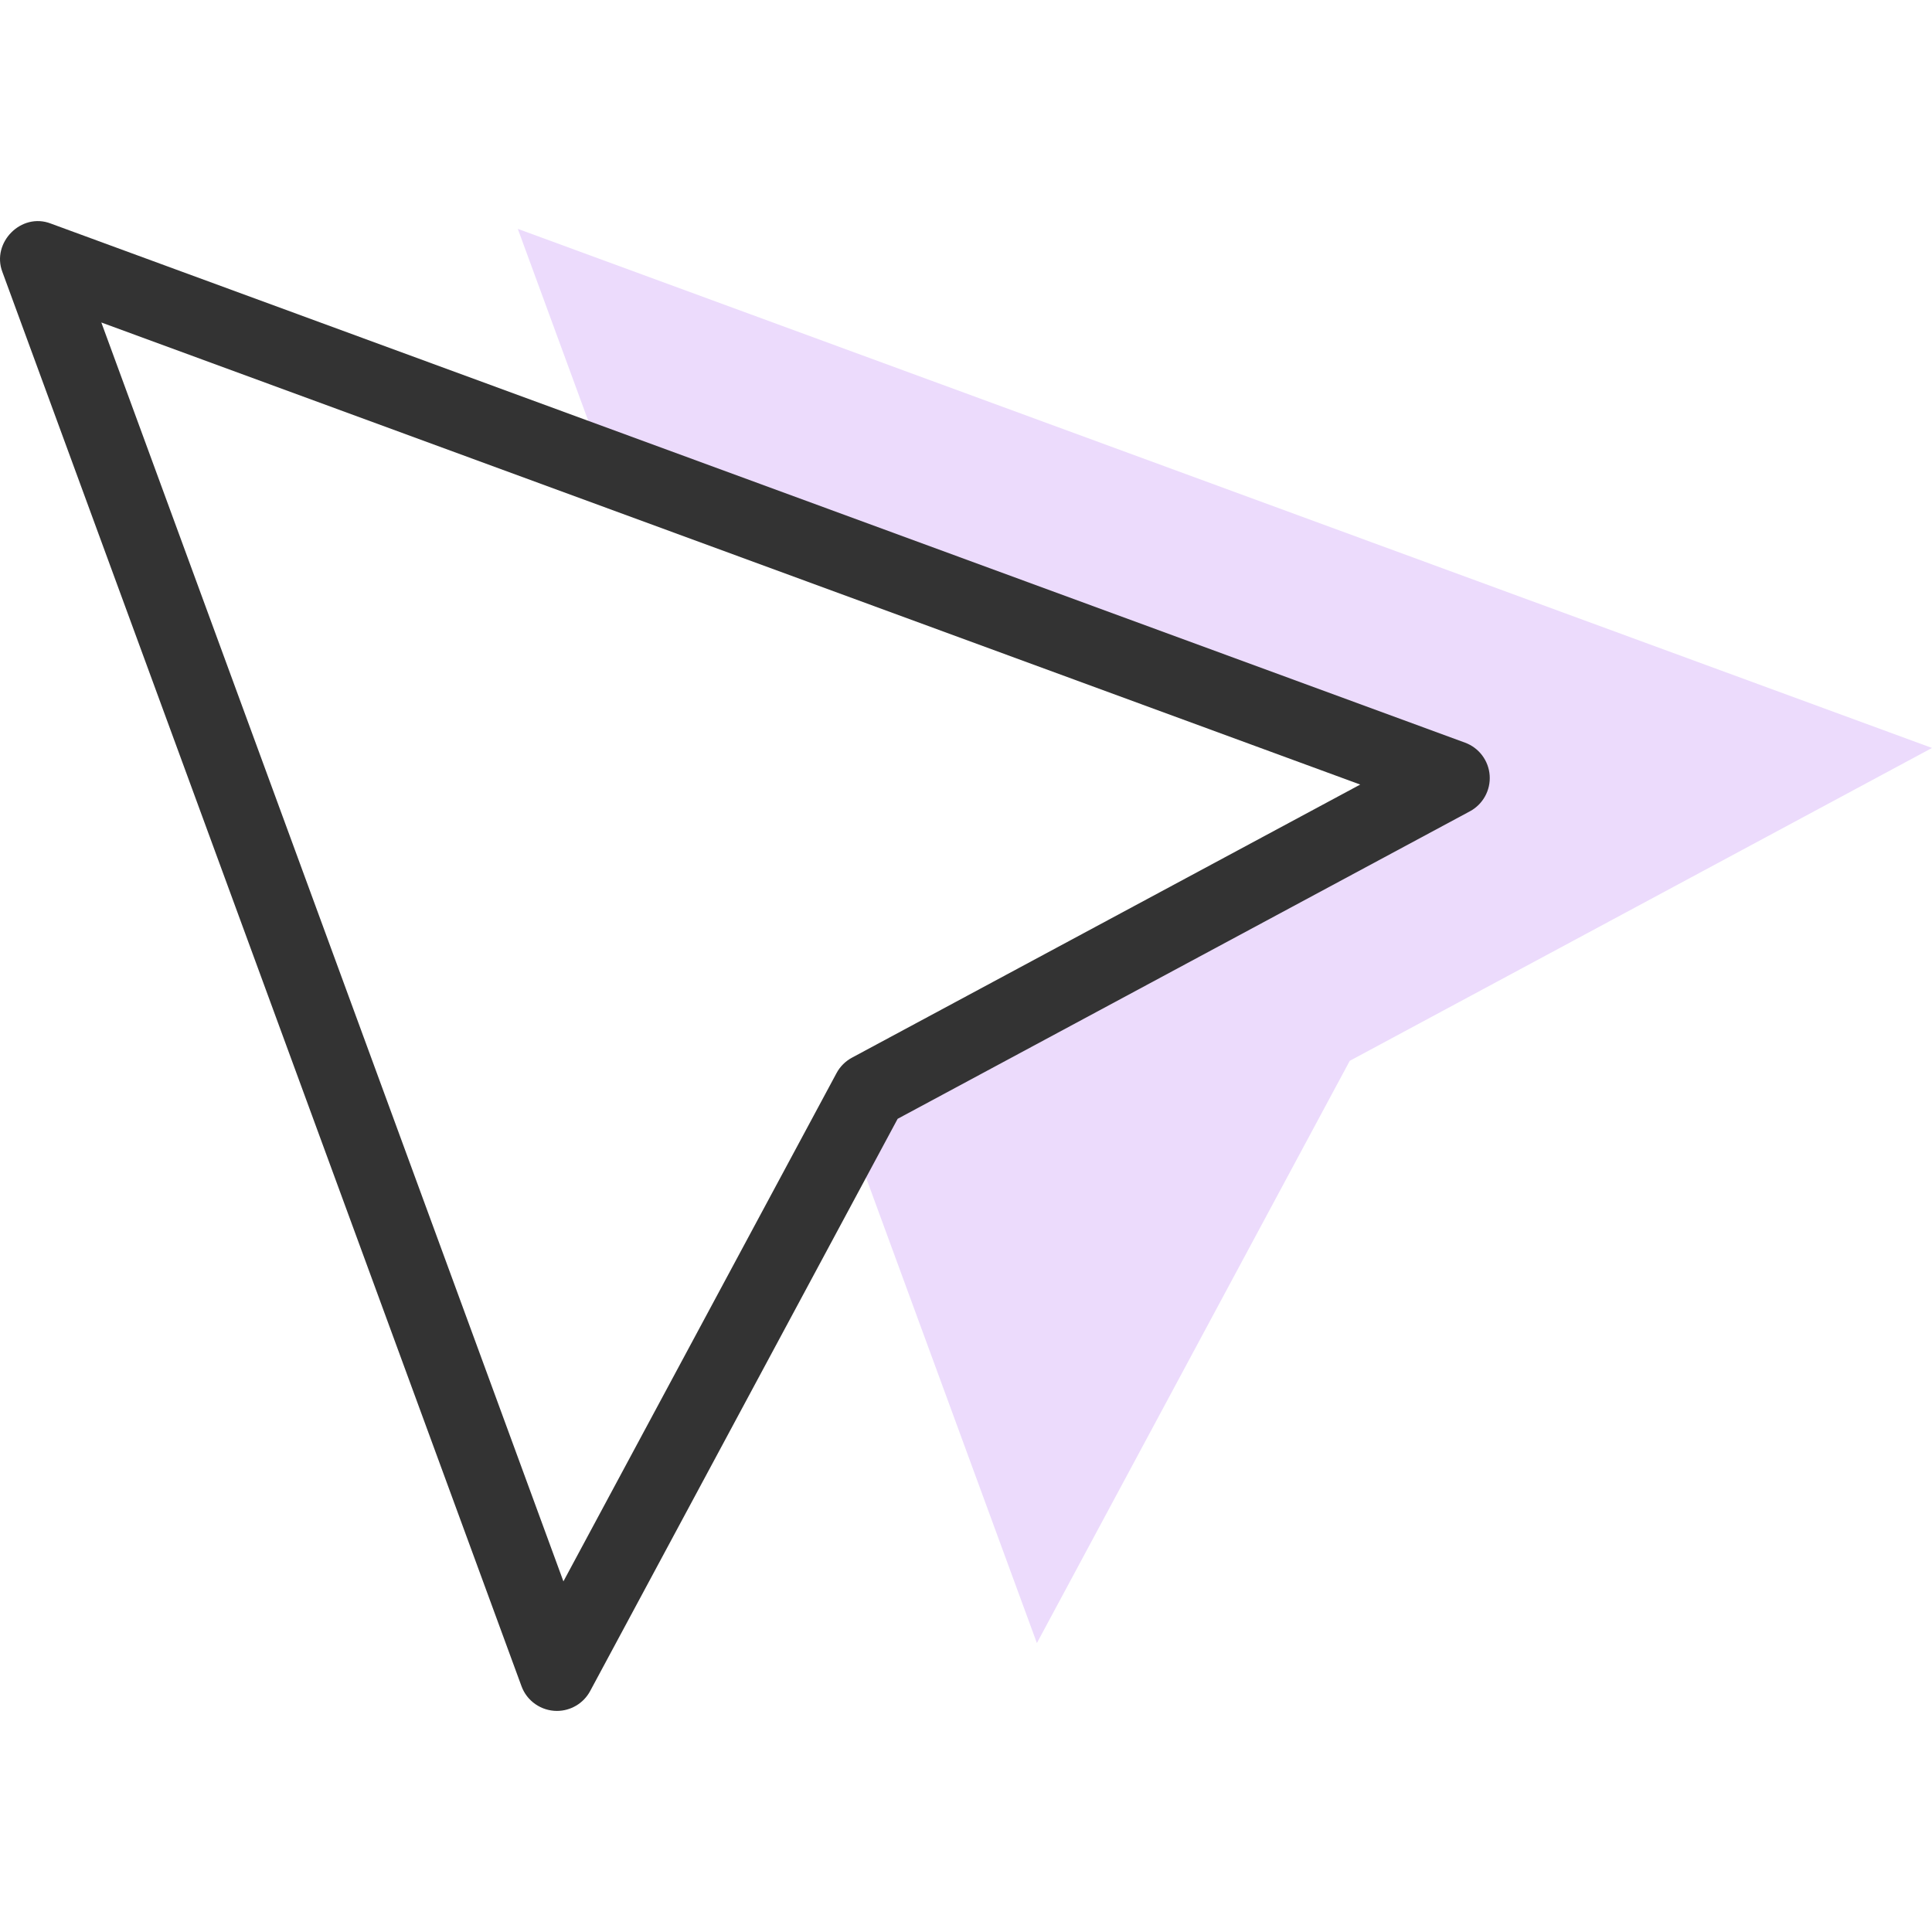 <svg id="Layer_1" enable-background="new 0 0 512.024 512.024" height="512" viewBox="0 0 512.024 512.024" width="512" xmlns="http://www.w3.org/2000/svg"><g><path clip-rule="evenodd" d="m137.228 60.654 23.193 63.186 224.399 82.366-154.308 82.918-5.598 10.419 49.885 135.907 82.917-154.308 154.308-82.917z" fill="#ecdbfc" fill-rule="evenodd"/><g><g><path d="m147.597 453.432c-4.17.004-7.965-2.627-9.39-6.554 0 0-137.571-374.796-137.571-374.796-2.965-7.746 4.963-15.88 12.833-12.833 0 0 374.797 137.571 374.797 137.571 3.696 1.356 6.252 4.755 6.53 8.682.277 3.927-1.774 7.651-5.242 9.515l-151.657 81.493-81.493 151.657c-1.751 3.256-5.146 5.265-8.807 5.265zm-120.743-367.966 122.463 333.635 72.387-134.711c.929-1.729 2.347-3.146 4.075-4.076l134.711-72.386z" fill="#333"/></g></g></g></svg>